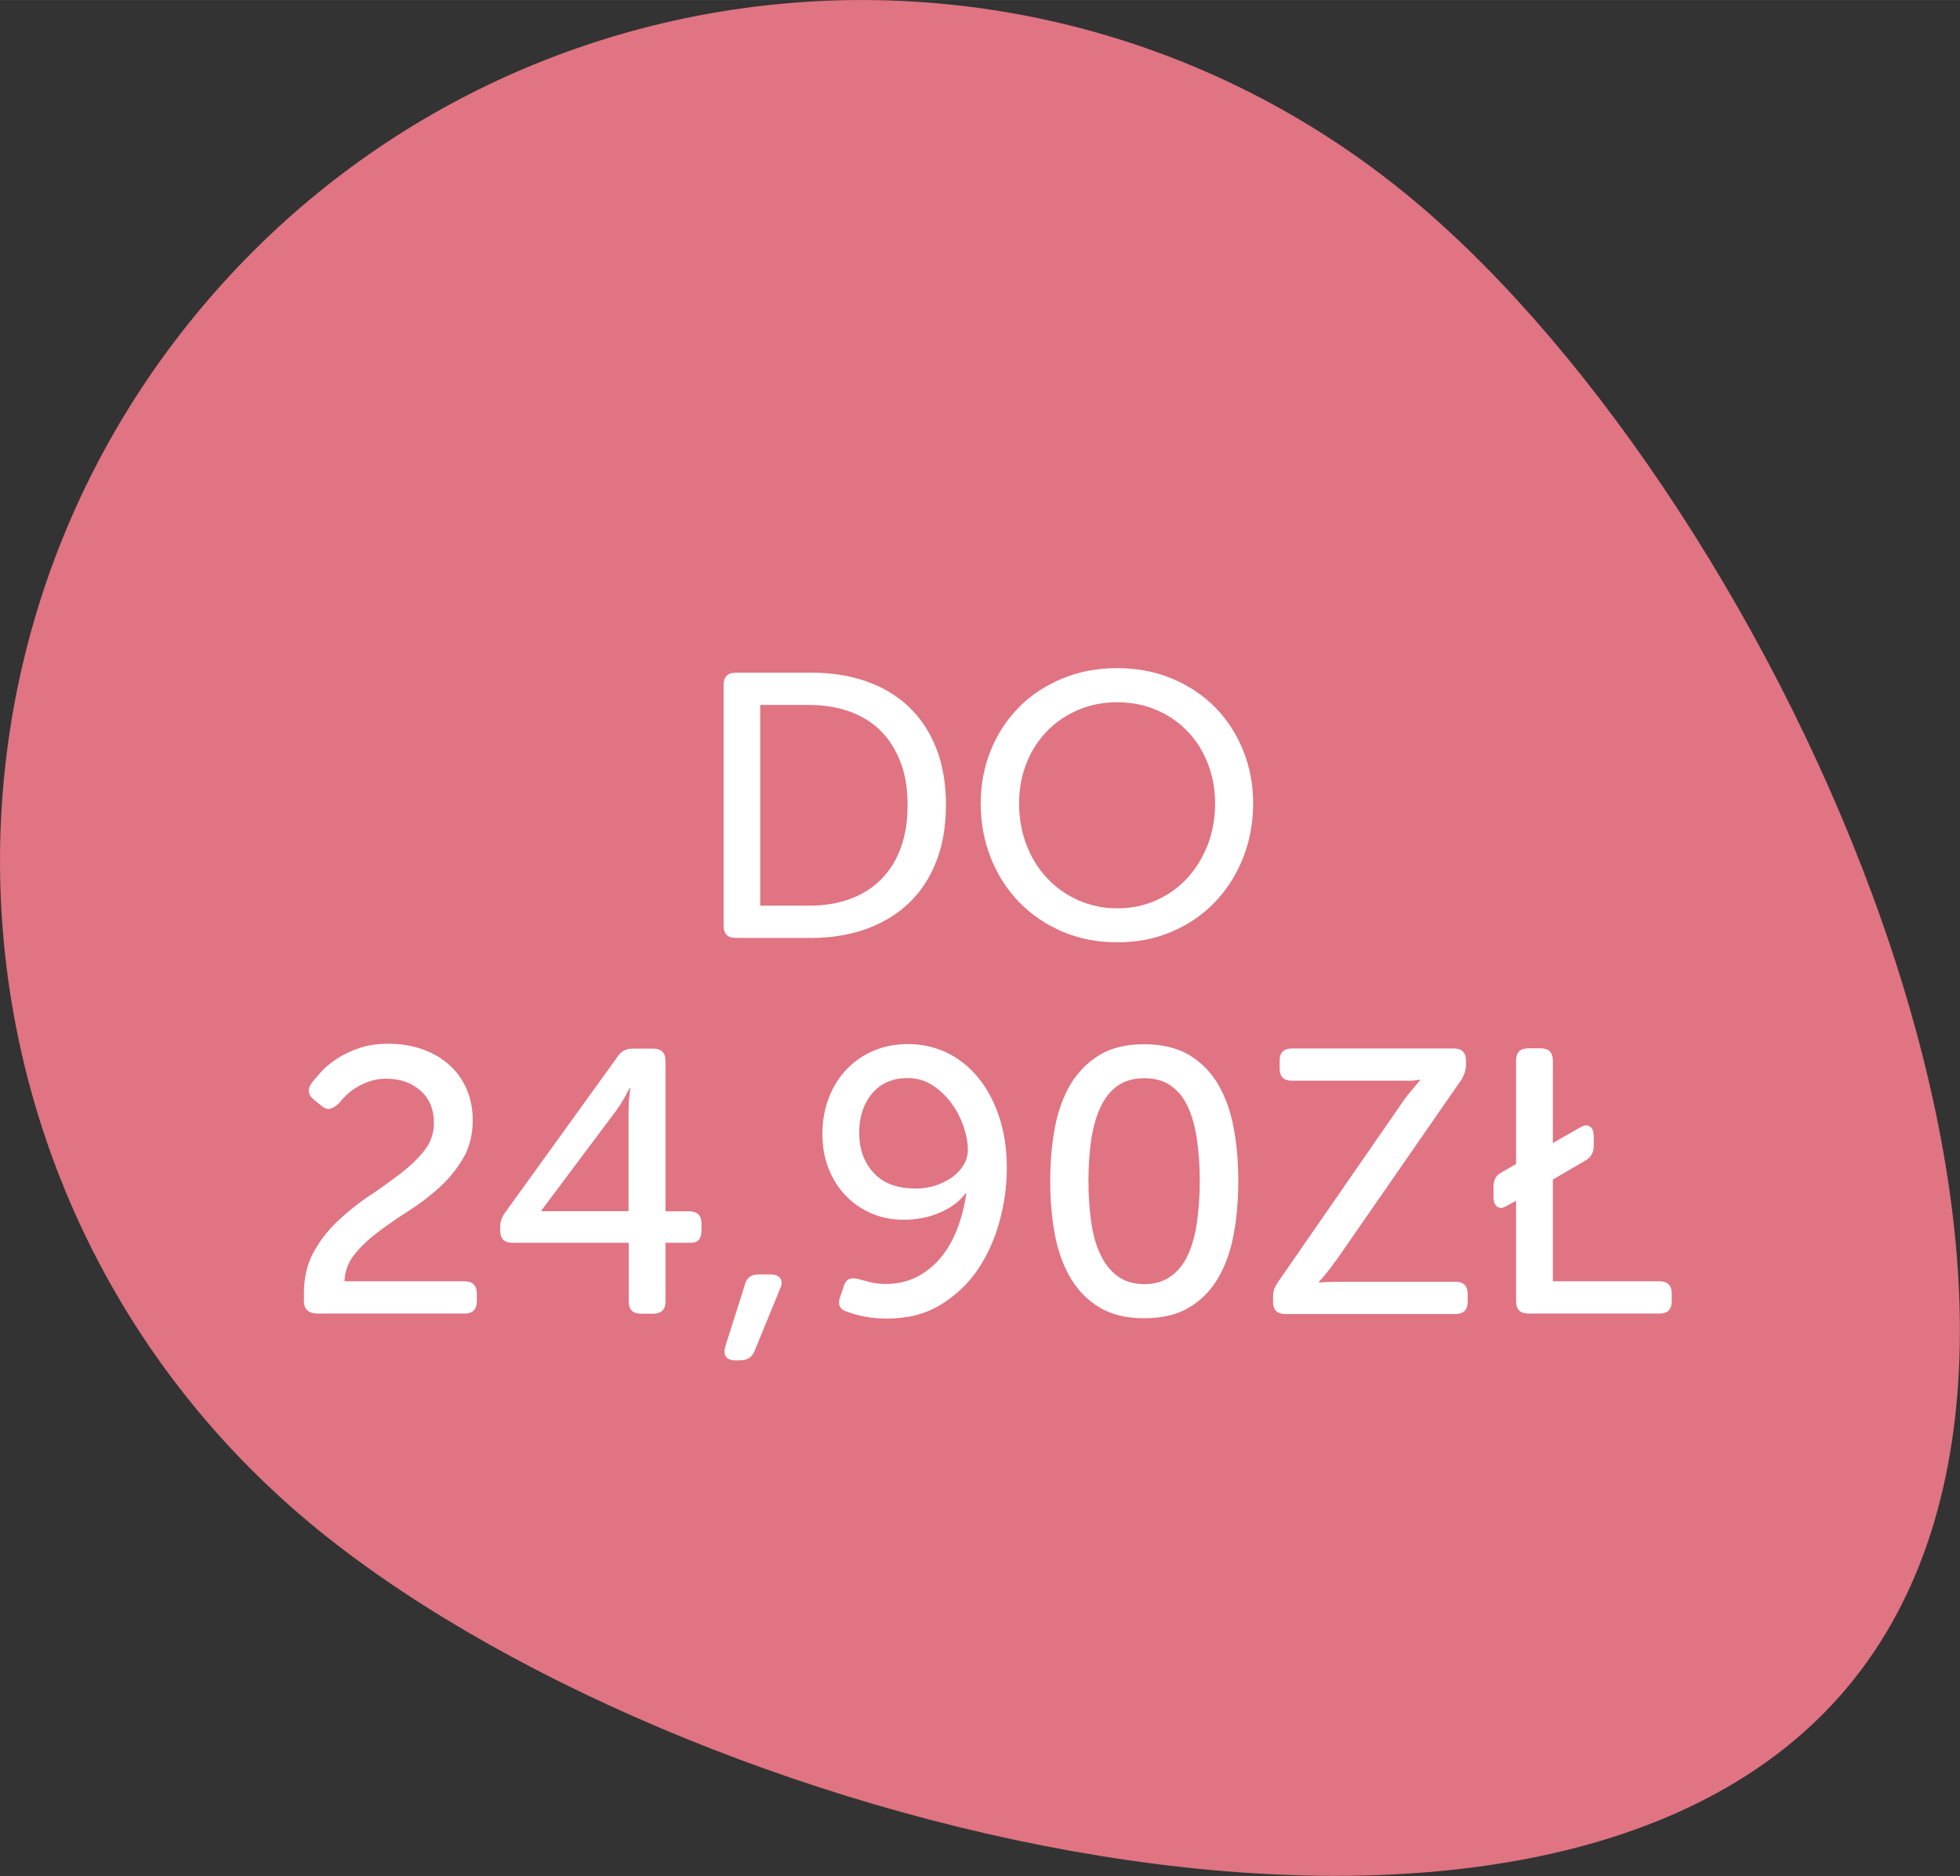 <?xml version="1.0" encoding="UTF-8"?>
<svg id="Warstwa_1" data-name="Warstwa 1" xmlns="http://www.w3.org/2000/svg" width="44.16mm" height="42.27mm" viewBox="0 0 125.17 119.81">
  <rect x="0" y="0" width="125.17" height="119.81" fill="#333333" stroke="none"/>
  <defs>
    <style>
      .cls-1 {
        fill: #fff;
      }

      .cls-2 {
        fill: #e07482;
      }
    </style>
  </defs>
  <path class="cls-2" d="M19.67,97.17C-3.61,77.65-6.66,42.96,12.85,19.67,32.37-3.61,67.07-6.66,90.35,12.85c23.28,19.52,47.13,71.65,27.61,94.93-19.52,23.28-75.01,8.9-98.29-10.61Z"/>
  <g>
    <path class="cls-1" d="M46.21,43.75c0-.53.26-.79.79-.79h4.82c1.3,0,2.47.19,3.53.56,1.06.38,1.96.92,2.71,1.64.75.72,1.33,1.6,1.74,2.65s.61,2.24.61,3.59-.2,2.54-.61,3.6c-.41,1.06-.99,1.94-1.74,2.66-.75.72-1.66,1.27-2.71,1.66-1.06.38-2.23.58-3.53.58h-4.82c-.53,0-.79-.26-.79-.79v-15.36ZM51.66,57.84c.96,0,1.83-.14,2.6-.42.78-.28,1.44-.69,1.99-1.24s.98-1.22,1.27-2.02c.3-.8.44-1.72.44-2.76s-.15-1.96-.46-2.75-.73-1.46-1.28-2c-.55-.54-1.22-.95-1.99-1.22-.78-.27-1.64-.41-2.58-.41h-3.1v12.82h3.1Z"/>
    <path class="cls-1" d="M62.63,51.31c0-1.22.22-2.35.65-3.41.43-1.06,1.04-1.97,1.81-2.75s1.7-1.38,2.76-1.82c1.06-.44,2.23-.66,3.49-.66s2.43.22,3.49.66c1.06.44,1.98,1.05,2.75,1.82.77.78,1.37,1.69,1.8,2.75s.65,2.19.65,3.41-.22,2.41-.65,3.49-1.03,2.02-1.8,2.82c-.77.8-1.68,1.43-2.75,1.88-1.06.46-2.23.68-3.49.68s-2.43-.23-3.49-.68c-1.06-.46-1.98-1.08-2.76-1.88-.78-.8-1.38-1.74-1.81-2.82-.43-1.08-.65-2.24-.65-3.49ZM65.08,51.31c0,.94.16,1.82.47,2.64.31.82.75,1.52,1.31,2.12.56.6,1.22,1.07,1.99,1.42.77.34,1.6.52,2.5.52s1.73-.17,2.5-.52c.77-.34,1.43-.82,1.98-1.42.55-.6.98-1.31,1.3-2.12.31-.82.47-1.7.47-2.64s-.16-1.76-.47-2.56c-.31-.79-.74-1.48-1.3-2.05-.55-.58-1.21-1.03-1.98-1.36-.77-.33-1.6-.49-2.5-.49s-1.73.16-2.5.49c-.77.33-1.43.78-1.99,1.36-.56.58-1,1.26-1.31,2.05-.31.79-.47,1.64-.47,2.56Z"/>
    <path class="cls-1" d="M19.41,82.61c0-1.01.2-1.88.61-2.63.41-.74.92-1.41,1.54-1.99s1.28-1.12,2-1.6c.72-.48,1.39-.96,2-1.43.62-.47,1.13-.96,1.54-1.48.41-.51.61-1.1.61-1.78,0-.85-.28-1.53-.85-2.04-.57-.51-1.3-.77-2.2-.77-.38,0-.74.06-1.06.17-.32.11-.6.24-.85.4-.25.15-.46.32-.65.5s-.33.35-.44.49c-.18.18-.36.29-.54.35-.18.06-.38,0-.59-.18l-.43-.34c-.42-.32-.49-.68-.22-1.08.16-.22.38-.48.66-.78.28-.3.62-.58,1.03-.84.41-.26.88-.48,1.42-.66.54-.18,1.15-.26,1.84-.26.77,0,1.48.12,2.14.35.66.23,1.22.56,1.7.98.48.42.85.94,1.12,1.54.26.6.4,1.27.4,2,0,.93-.2,1.74-.6,2.42-.4.69-.9,1.31-1.5,1.86-.6.55-1.25,1.05-1.96,1.5-.7.45-1.36.9-1.97,1.36-.61.46-1.12.94-1.52,1.44s-.62,1.08-.64,1.72h7.66c.53,0,.79.26.79.79v.48c0,.53-.26.79-.79.79h-9.41c-.24,0-.44-.06-.6-.19-.16-.13-.24-.33-.24-.6v-.5Z"/>
    <path class="cls-1" d="M32.73,79.37c-.53,0-.79-.26-.79-.79v-.14c0-.21.02-.38.07-.53s.13-.3.24-.46l7.2-9.98c.22-.34.54-.5.94-.5h1.32c.53,0,.79.26.79.79v9.6h1.51c.53,0,.79.26.79.79v.43c0,.53-.22.79-.67.79h-1.63v3.74c0,.53-.26.79-.79.79h-.77c-.53,0-.79-.26-.79-.79v-3.74h-7.42ZM40.14,77.35v-6.17c0-.19,0-.39.01-.59,0-.2.02-.38.04-.54.02-.18.04-.36.07-.55h-.05c-.1.16-.18.32-.26.48-.08.13-.17.28-.26.44-.1.17-.2.32-.31.47l-4.8,6.41v.05h5.57Z"/>
    <path class="cls-1" d="M47.56,82.06c.11-.45.41-.67.89-.67h.74c.3,0,.52.08.64.25s.12.39-.01.66l-1.63,3.98c-.16.4-.47.6-.94.6h-.26c-.61,0-.83-.3-.67-.89l1.25-3.94Z"/>
    <path class="cls-1" d="M53.87,82.15c.1-.26.22-.41.38-.47.16-.06.35-.05.58.01.22.06.48.13.76.2.28.07.6.11.97.11.78,0,1.48-.17,2.09-.5.61-.34,1.12-.78,1.54-1.32s.75-1.16,1-1.85c.25-.69.42-1.39.52-2.11h-.05c-.37.5-.9.9-1.61,1.21-.7.31-1.48.47-2.33.47-.77,0-1.47-.14-2.1-.42s-1.18-.66-1.64-1.15c-.46-.49-.82-1.07-1.08-1.74-.26-.67-.38-1.4-.38-2.18,0-.83.14-1.6.41-2.3.27-.7.65-1.31,1.14-1.82.49-.51,1.06-.91,1.73-1.19.66-.28,1.39-.42,2.17-.42.91,0,1.75.19,2.52.56.77.38,1.44.91,2,1.61.57.7,1.01,1.53,1.33,2.51.32.98.48,2.06.48,3.24,0,1.1-.15,2.23-.46,3.37-.3,1.14-.77,2.18-1.39,3.1s-1.42,1.67-2.38,2.26-2.1.88-3.41.88c-.53,0-1.02-.04-1.46-.13s-.81-.19-1.08-.3c-.5-.14-.65-.47-.46-.98l.22-.62ZM58.43,75.91c.48,0,.92-.07,1.33-.2.41-.14.76-.32,1.07-.54.3-.22.54-.49.72-.79.18-.3.26-.62.26-.94,0-.48-.1-.99-.29-1.54s-.46-1.04-.79-1.49c-.34-.45-.74-.82-1.21-1.12s-.99-.44-1.55-.44c-.96,0-1.72.33-2.27.98-.55.66-.83,1.5-.83,2.52s.3,1.87.91,2.54c.61.67,1.49,1.01,2.64,1.01Z"/>
    <path class="cls-1" d="M73.07,84.19c-1.14,0-2.08-.23-2.84-.68-.76-.46-1.38-1.08-1.85-1.87-.47-.79-.81-1.72-1.01-2.78s-.3-2.21-.3-3.44.1-2.36.3-3.42c.2-1.06.54-1.99,1.01-2.77.47-.78,1.09-1.4,1.85-1.86s1.71-.68,2.84-.68,2.09.23,2.86.68c.77.46,1.38,1.08,1.85,1.86.46.78.8,1.71,1,2.77.2,1.06.3,2.2.3,3.42s-.1,2.38-.3,3.44-.53,1.99-1,2.78-1.08,1.42-1.85,1.87c-.77.46-1.72.68-2.86.68ZM73.07,82.01c.69,0,1.26-.17,1.73-.52.46-.34.83-.81,1.09-1.4.26-.59.45-1.29.56-2.09.11-.8.17-1.66.17-2.59s-.06-1.77-.17-2.57c-.11-.8-.3-1.5-.56-2.09-.26-.59-.63-1.06-1.09-1.39-.46-.34-1.04-.5-1.73-.5s-1.26.17-1.72.5-.82.8-1.09,1.39c-.27.59-.46,1.29-.58,2.09-.11.8-.17,1.66-.17,2.57s.06,1.79.17,2.59c.11.8.3,1.5.58,2.09.27.59.64,1.06,1.09,1.4.46.34,1.03.52,1.72.52Z"/>
    <path class="cls-1" d="M81.3,82.87c0-.21.02-.38.07-.53.05-.14.14-.3.26-.48l7.82-11.3c.16-.24.32-.46.47-.65.15-.19.28-.35.4-.48.13-.16.25-.3.36-.43v-.05c-.1.02-.21.03-.34.05-.11.02-.24.02-.4.02h-7.43c-.53,0-.79-.26-.79-.79v-.48c0-.53.26-.79.79-.79h10.32c.53,0,.79.26.79.77v.24c0,.35-.1.69-.31,1.01l-7.85,11.33c-.18.24-.34.46-.48.65-.14.19-.27.35-.38.48-.13.16-.25.3-.36.41v.05c.1,0,.21,0,.34-.02.11,0,.24,0,.4-.01.15,0,.33-.01.54-.01h7.42c.53,0,.79.26.79.79v.48c0,.53-.26.79-.79.79h-10.85c-.53,0-.79-.26-.79-.79v-.24Z"/>
    <path class="cls-1" d="M96.83,76.68l-.7.38c-.19.11-.36.11-.52,0s-.23-.33-.23-.65v-.6c0-.42.14-.71.43-.89l1.01-.58v-6.6c0-.53.26-.79.79-.79h.77c.53,0,.79.26.79.79v5.26l1.68-.96c.27-.18.5-.21.67-.11s.26.32.26.64v.6c0,.43-.18.75-.55.96l-2.06,1.2v6.5h6.82c.51,0,.77.26.77.79v.48c0,.53-.26.79-.77.79h-8.38c-.53,0-.79-.26-.79-.79v-6.43Z"/>
  </g>
</svg>